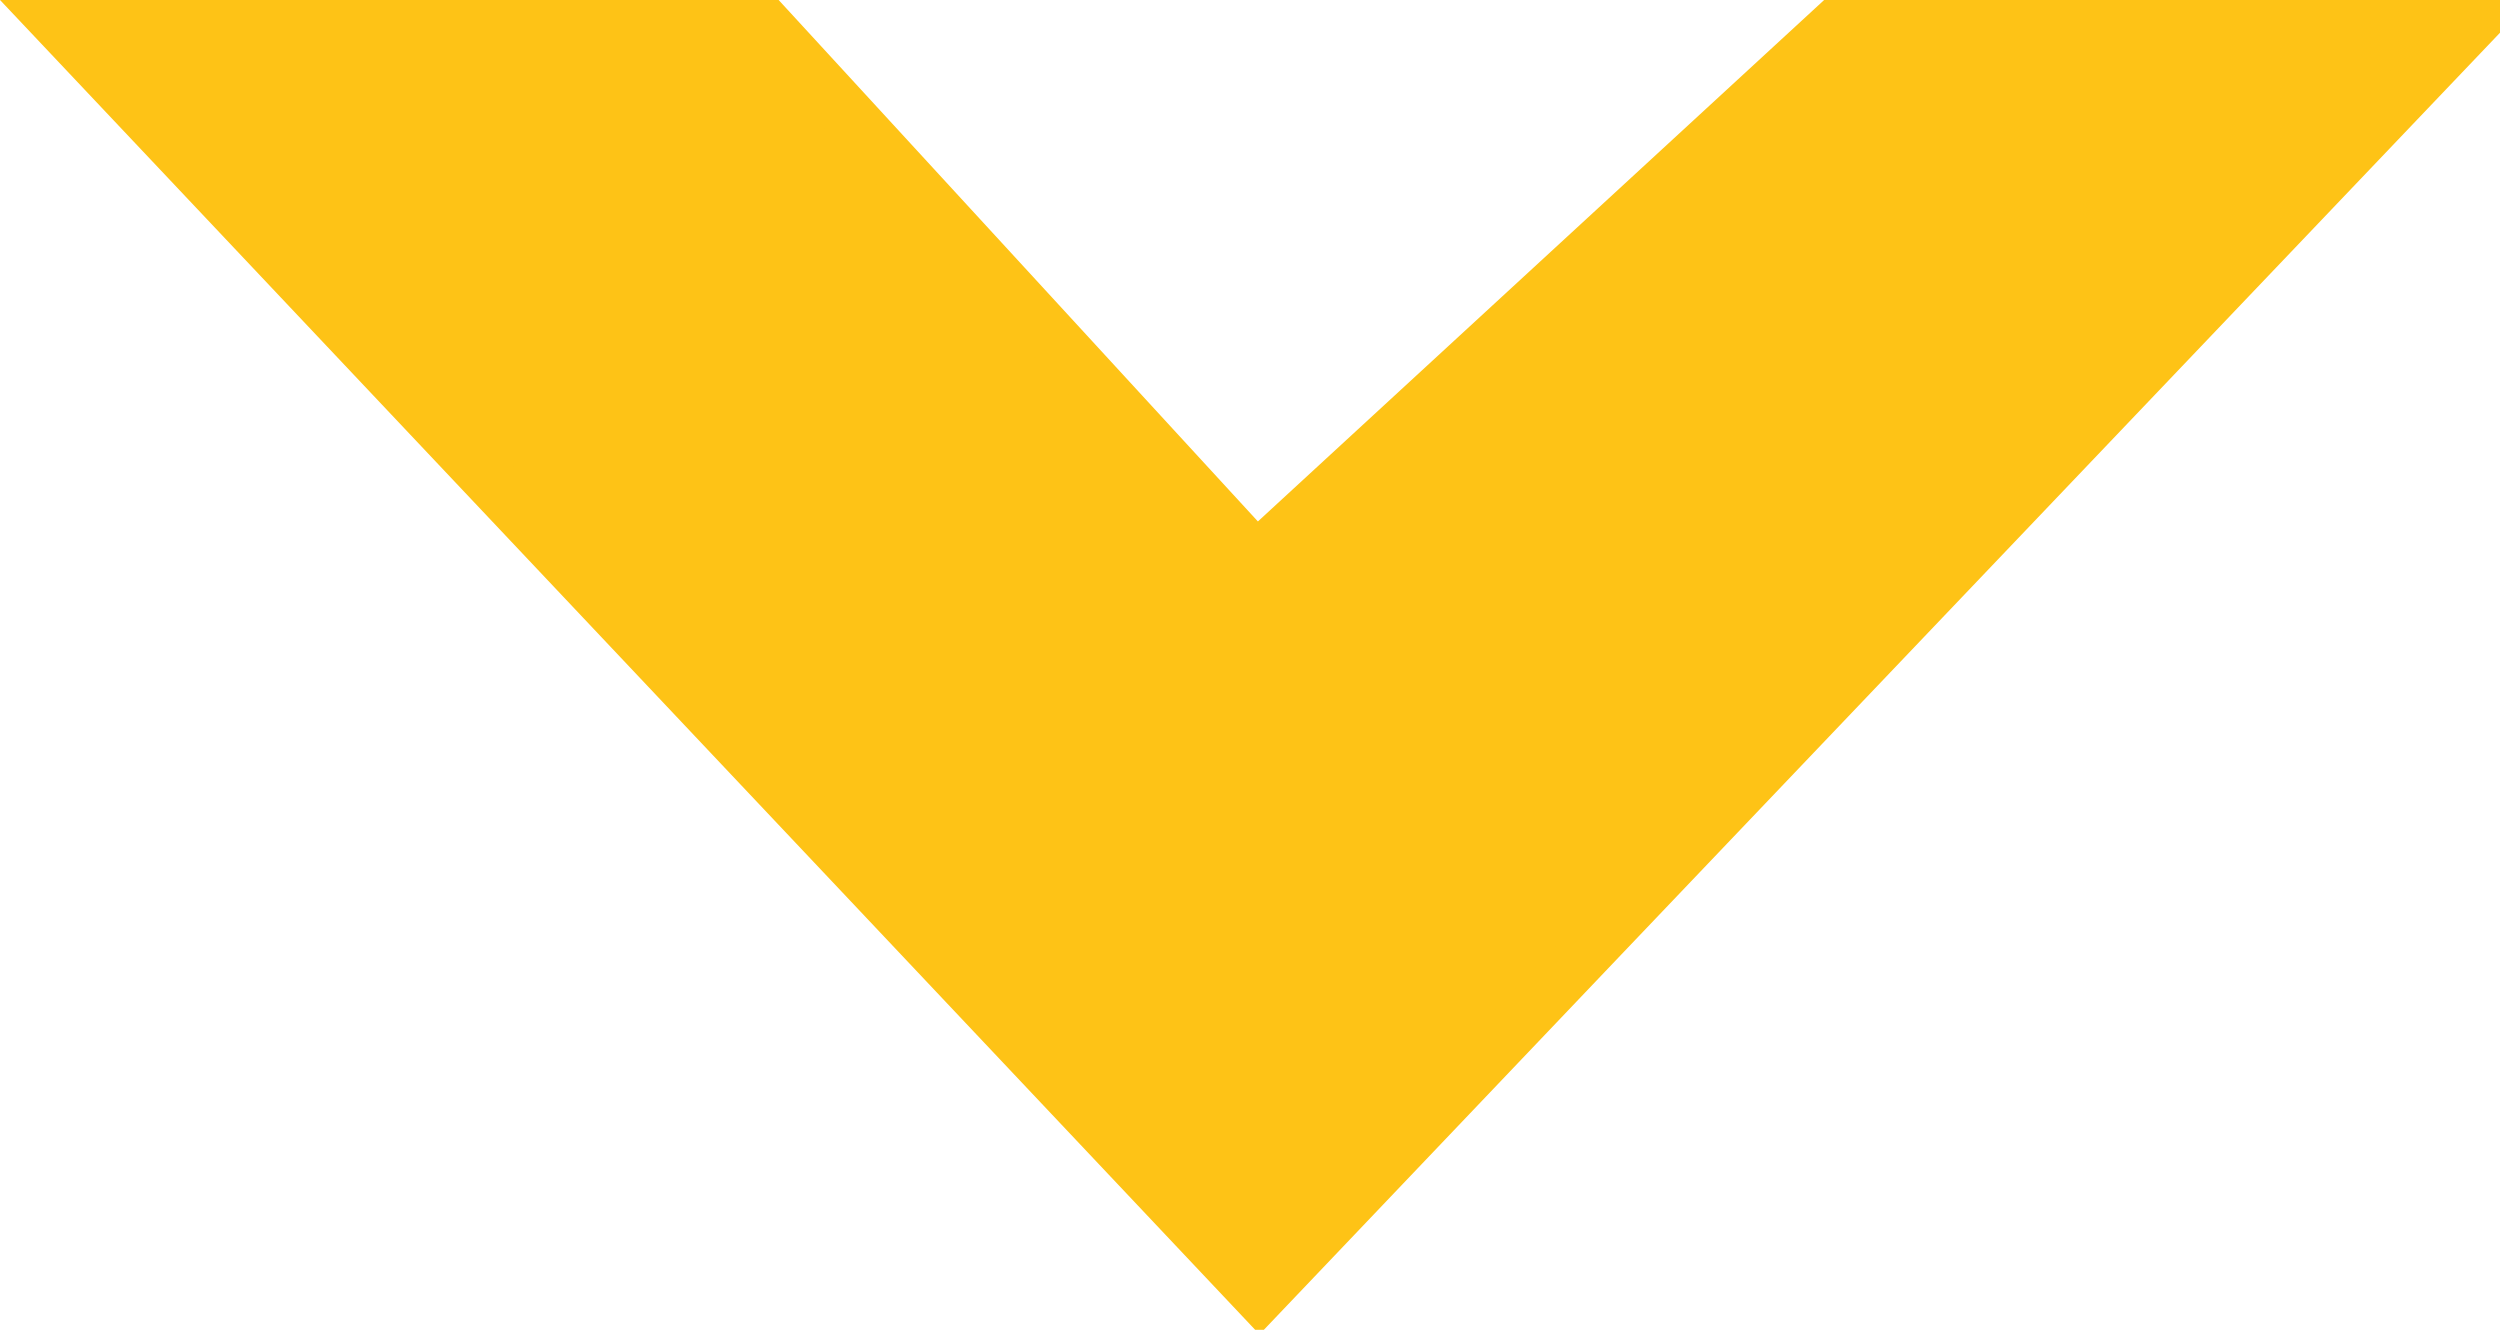 <?xml version="1.0" encoding="UTF-8"?>
<svg width="47px" height="25px" viewBox="0 0 47 25" version="1.1" xmlns="http://www.w3.org/2000/svg" xmlns:xlink="http://www.w3.org/1999/xlink">
    <!-- Generator: Sketch 52.2 (67145) - http://www.bohemiancoding.com/sketch -->
    <title>Arrow</title>
    <desc>Created with Sketch.</desc>
    <g id="Page-2" stroke="none" stroke-width="1" fill="none" fill-rule="evenodd">
        <g id="Arrow" transform="translate(1, 0)">
            <polygon id="Fill-1" fill="#4DBA86" points="33.49 0.5 22.62 10.51 13.42 0.5 0.16 0.5 15.66 16.921 22.68 24.361 29.12 17.6 45.419 0.5"></polygon>
            <polygon id="Stroke-2" stroke="#FEC316" fill="#FEC316" points="45.419 0.5 29.119 17.6 22.68 24.36 15.659 16.92 0.16 0.5 13.419 0.5 22.619 10.51 33.489 0.5"></polygon>
        </g>
    </g>
</svg>